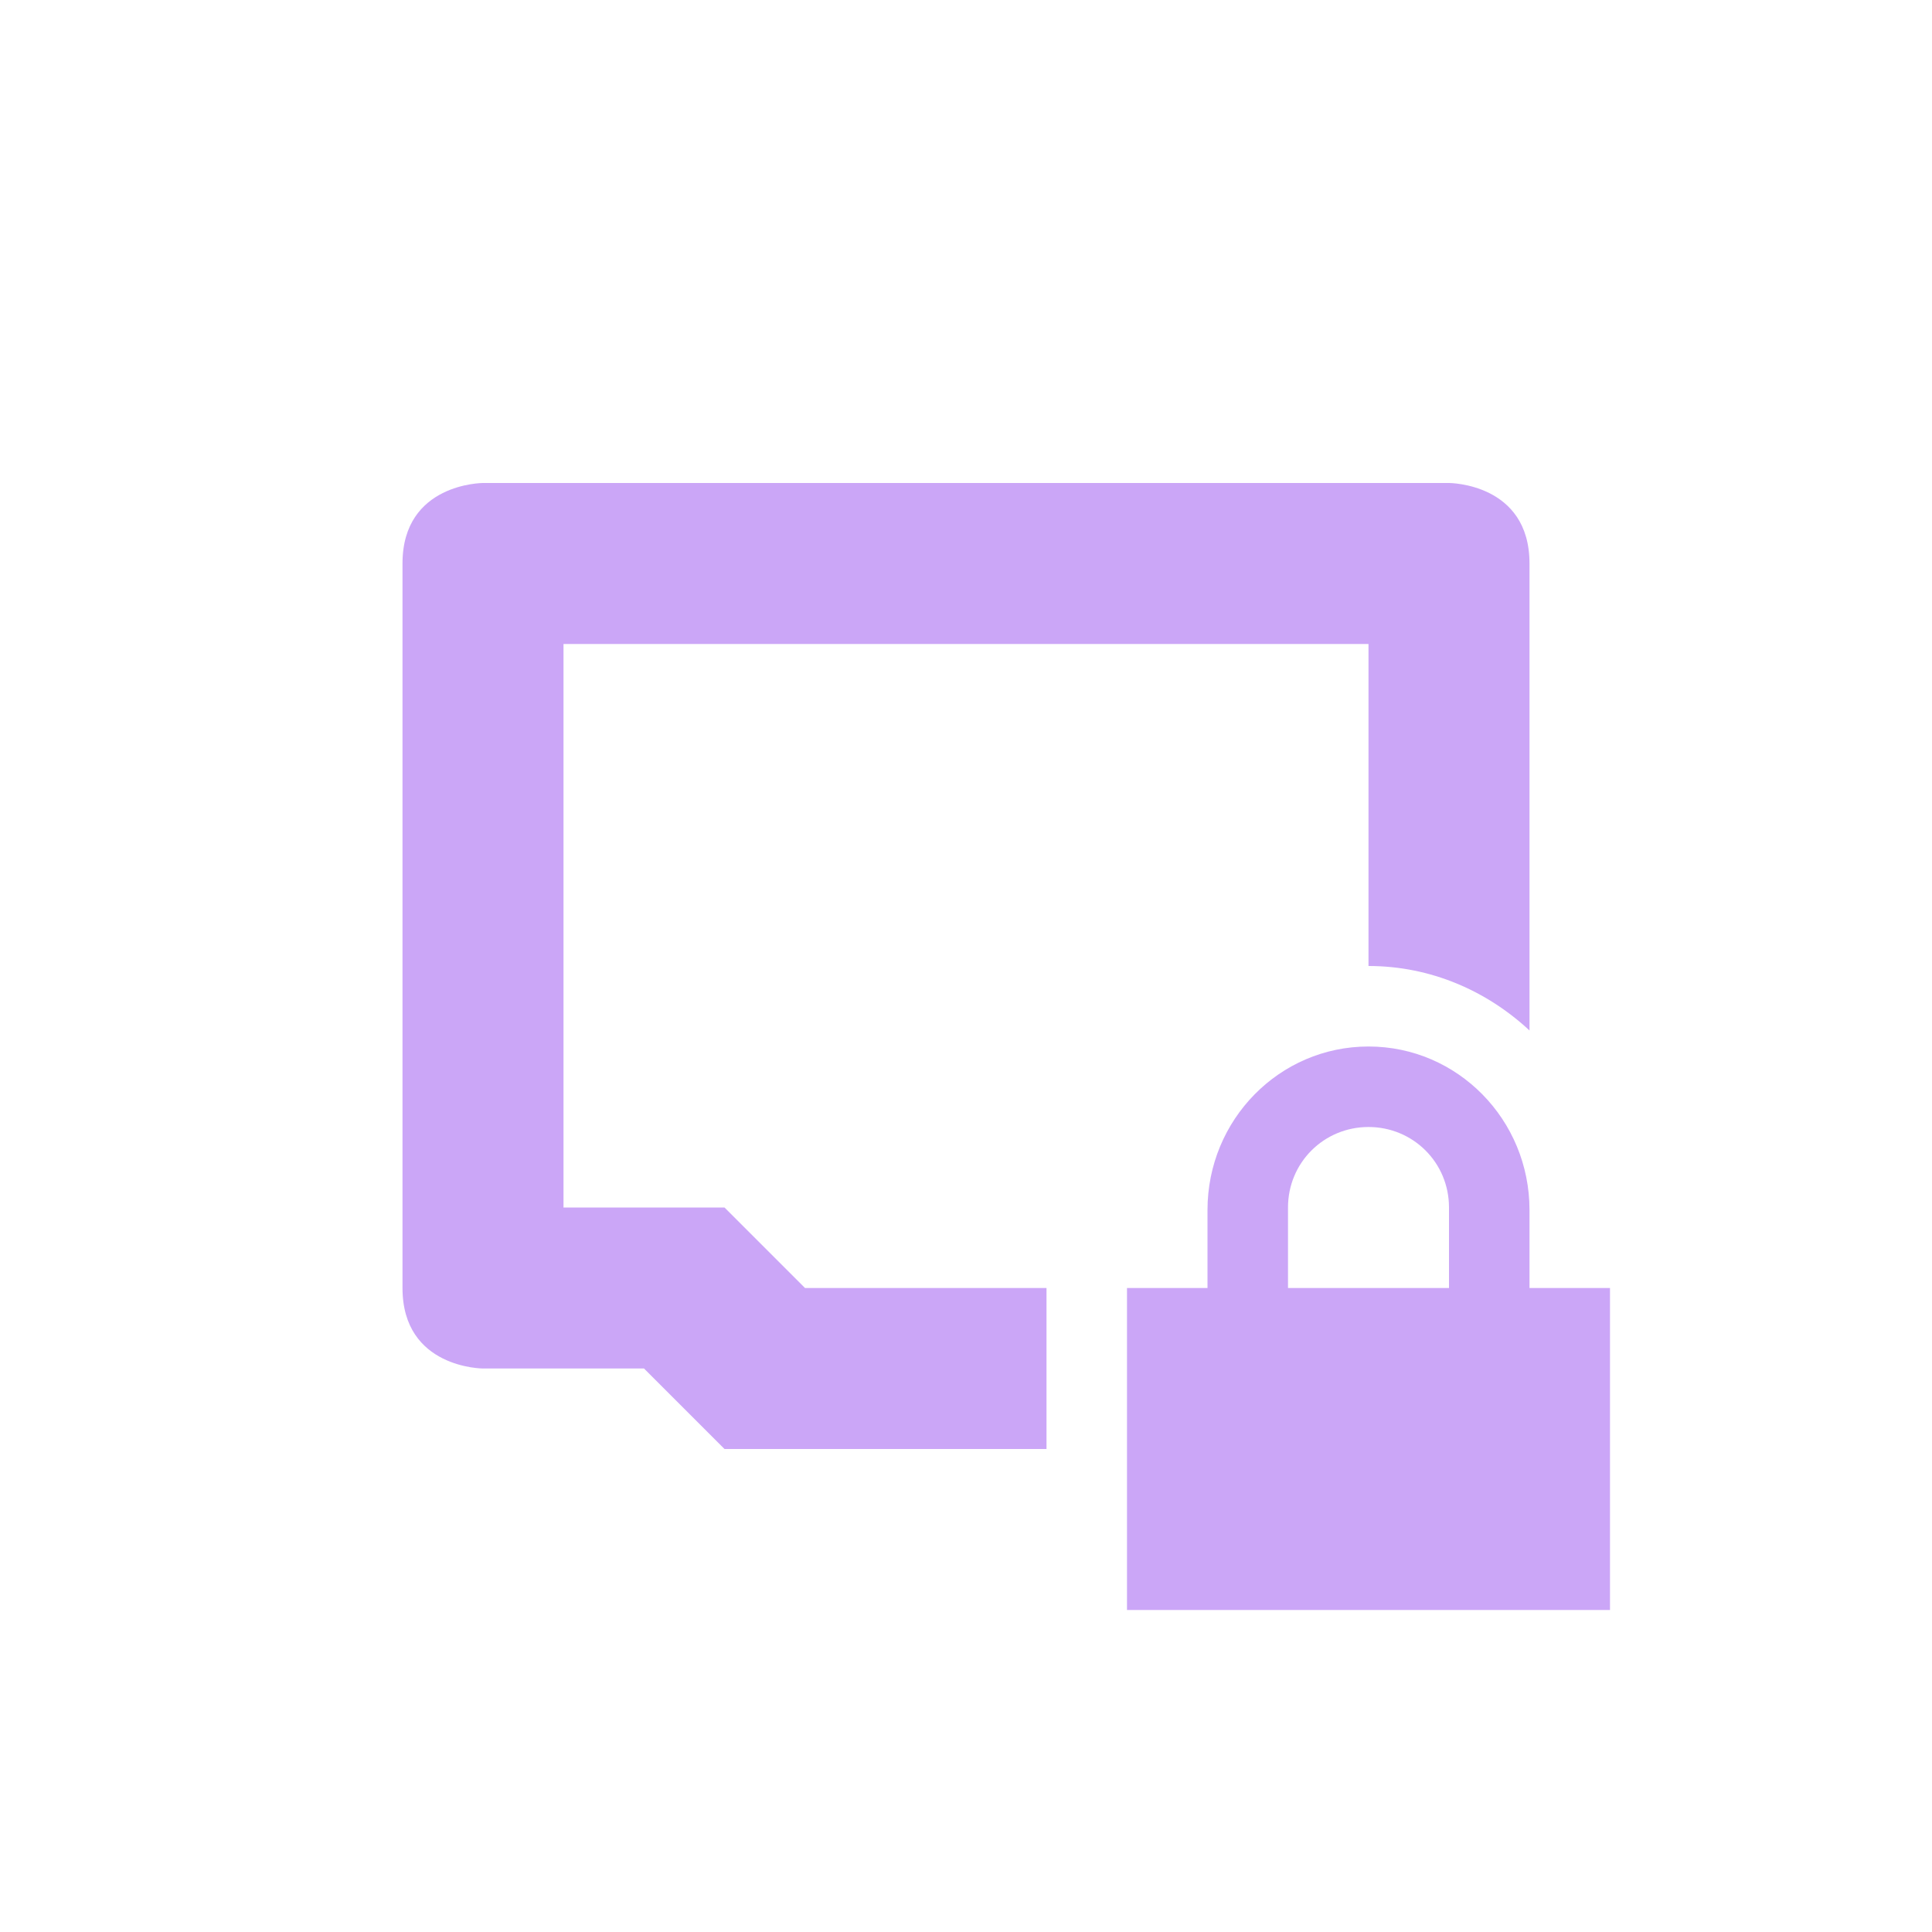 <svg xmlns="http://www.w3.org/2000/svg" width="24" height="24" version="1.1">
 <defs>
  <style id="current-color-scheme" type="text/css">
   .ColorScheme-Text { color:#CBA6F7; } .ColorScheme-Highlight { color:#5294e2; }
  </style>
 </defs>
 <path style="fill:currentColor" class="ColorScheme-Text" d="M 6 6 C 6 6 5 6 5 7 L 5 16 C 5 17 6 17 6 17 L 8 17 L 9 18 L 13 18 L 13 16 L 10 16 L 9 15 L 7 15 L 7 8 L 17 8 L 17 12 C 17.774 12 18.471 12.309 19 12.801 L 19 7 C 19 6 18 6 18 6 L 6 6 z"/>
 <path style="fill:currentColor" class="ColorScheme-Text" d="m 17,13 c -1.108,0 -2,0.911 -2,2.031 l 0,0.969 -1,0 0,4 6,0 0,-4 -1,0 0,-0.969 C 19,13.911 18.108,13 17,13 Z m 0,1 c 0.554,0 1,0.442 1,1 l 0,1 -2,0 0,-1 c 0,-0.558 0.446,-1 1,-1 z"/>
</svg>
